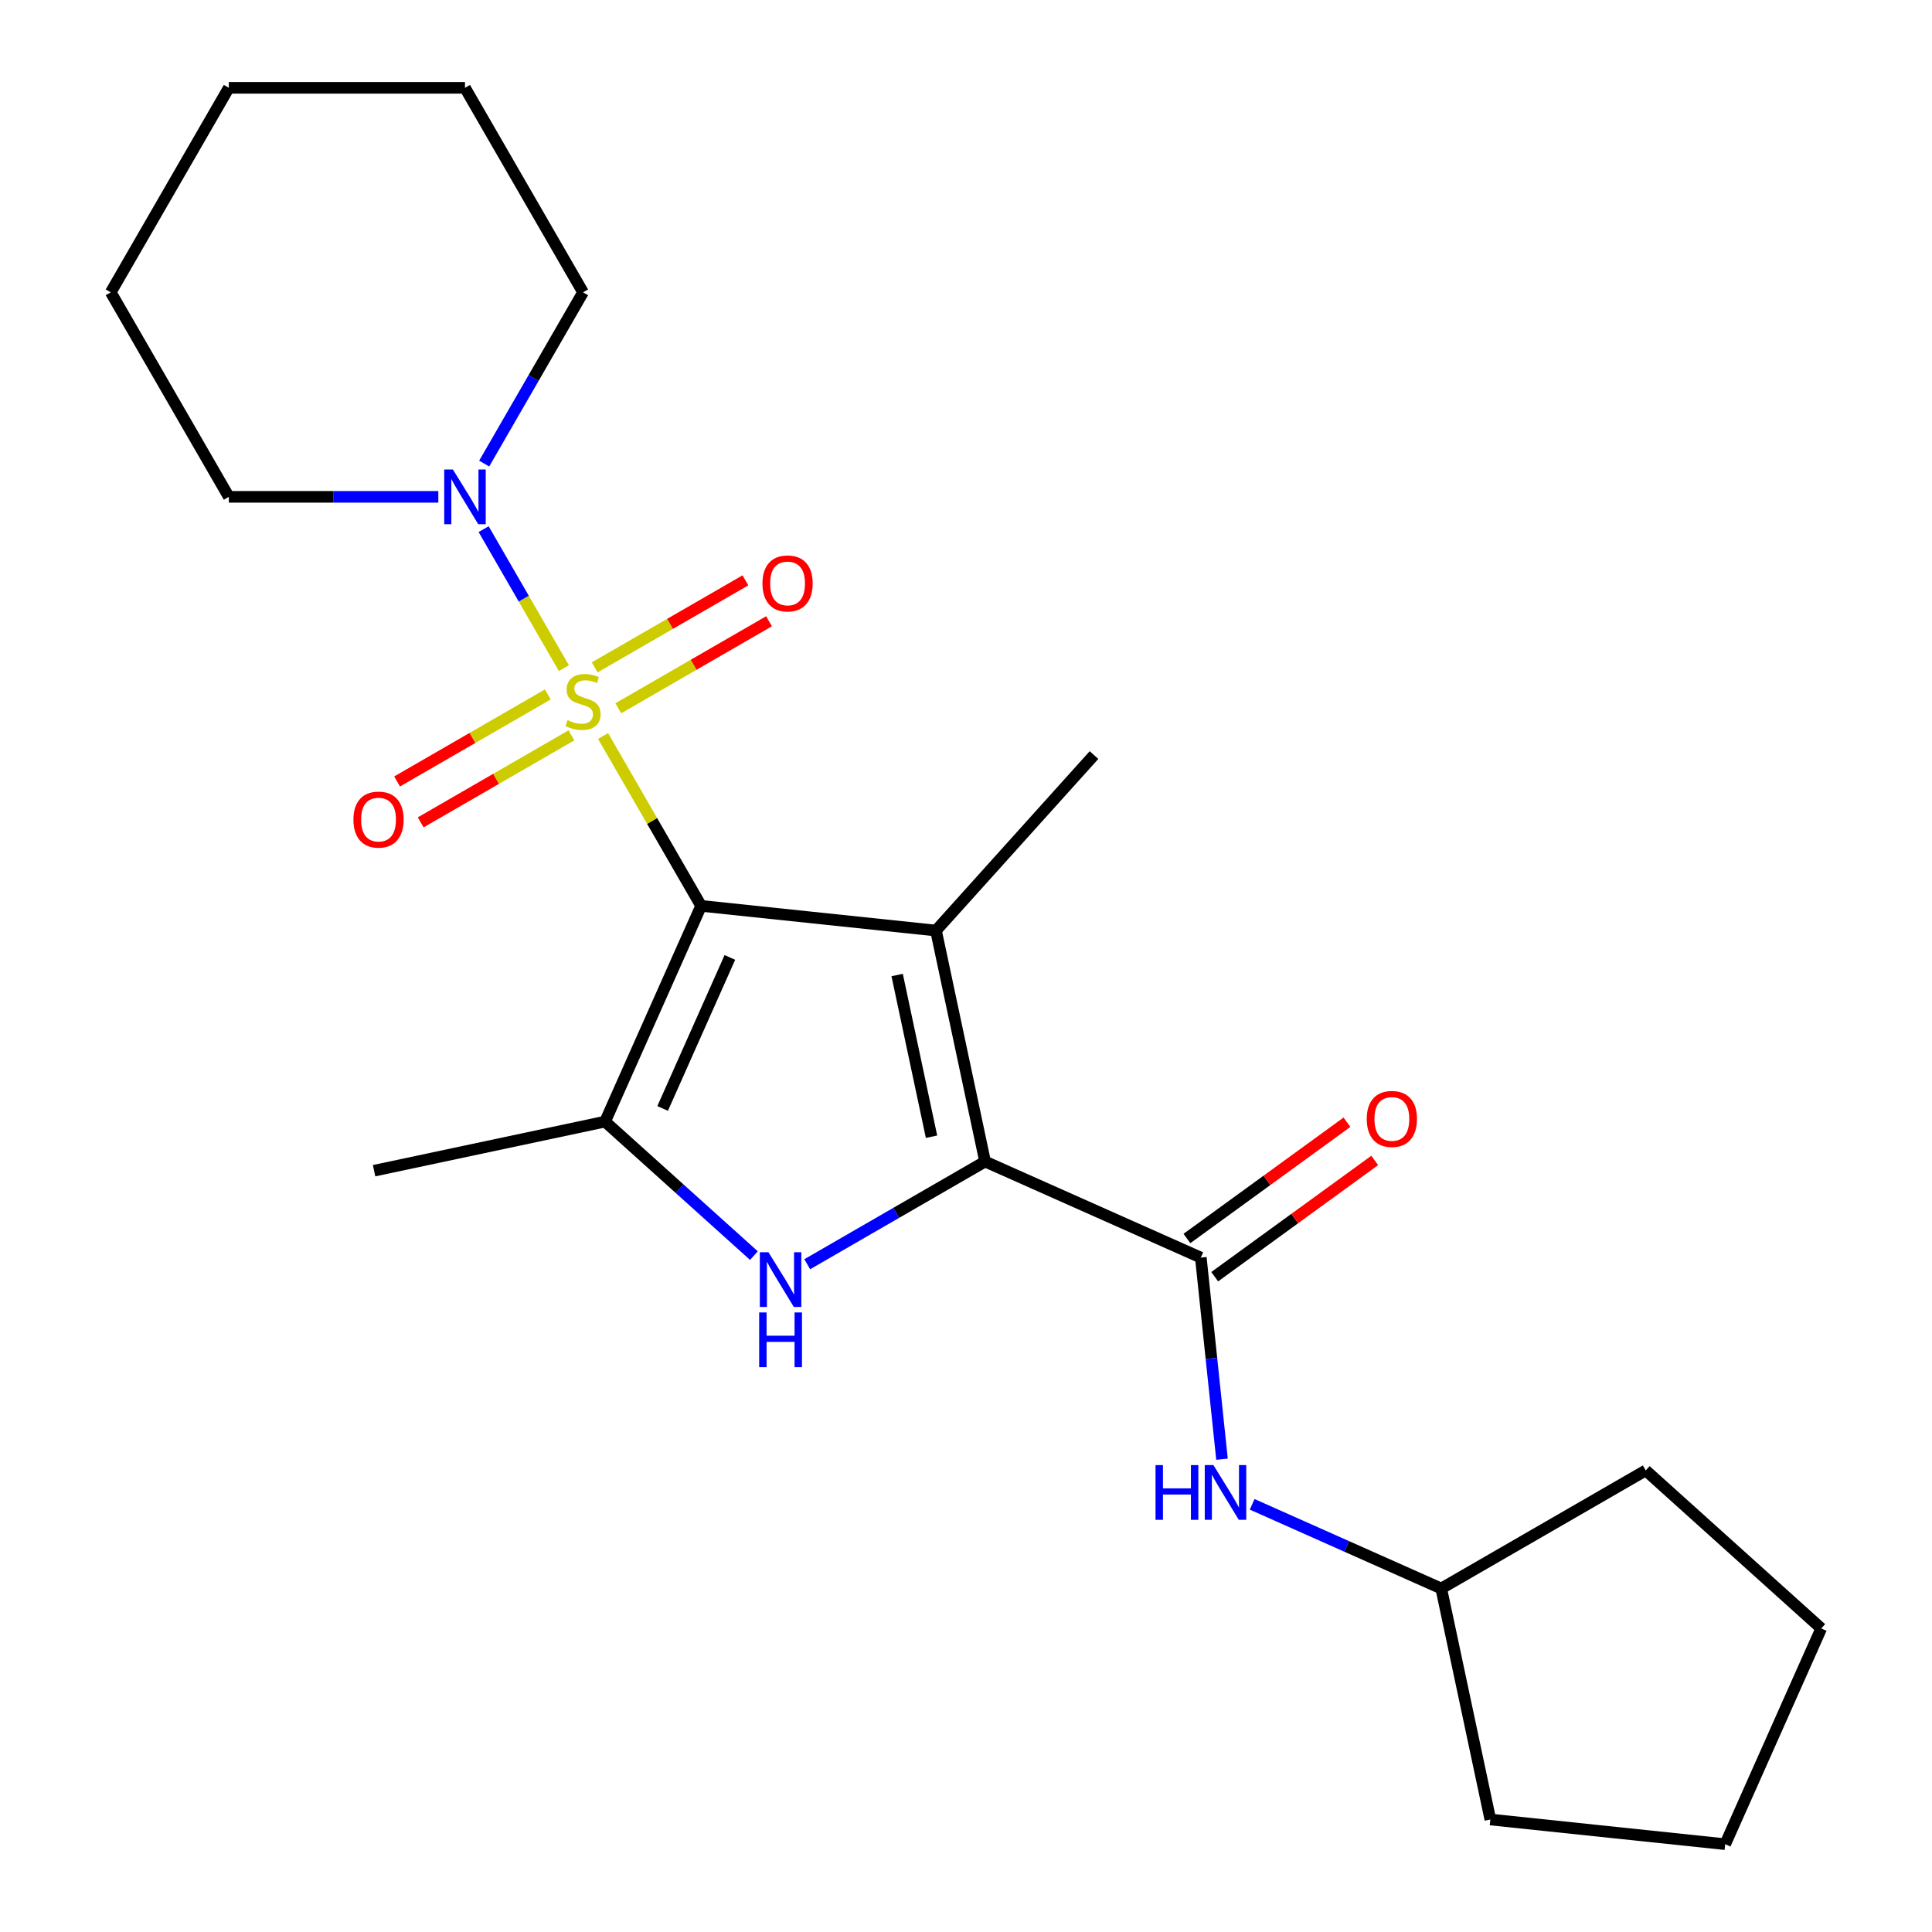 <?xml version='1.0' encoding='iso-8859-1'?>
<svg version='1.1' baseProfile='full'
              xmlns='http://www.w3.org/2000/svg'
                      xmlns:rdkit='http://www.rdkit.org/xml'
                      xmlns:xlink='http://www.w3.org/1999/xlink'
                  xml:space='preserve'
width='1000px' height='1000px' viewBox='0 0 1000 1000'>
<!-- END OF HEADER -->
<rect style='opacity:1.0;fill:#FFFFFF;stroke:none' width='1000' height='1000' x='0' y='0'> </rect>
<path class='bond-0' d='M 362.904,468.877 L 337.523,424.917' style='fill:none;fill-rule:evenodd;stroke:#000000;stroke-width:6px;stroke-linecap:butt;stroke-linejoin:miter;stroke-opacity:1' />
<path class='bond-0' d='M 337.523,424.917 L 312.143,380.957' style='fill:none;fill-rule:evenodd;stroke:#CCCC00;stroke-width:6px;stroke-linecap:butt;stroke-linejoin:miter;stroke-opacity:1' />
<path class='bond-1' d='M 362.904,468.877 L 484.466,481.654' style='fill:none;fill-rule:evenodd;stroke:#000000;stroke-width:6px;stroke-linecap:butt;stroke-linejoin:miter;stroke-opacity:1' />
<path class='bond-4' d='M 362.904,468.877 L 313.188,580.541' style='fill:none;fill-rule:evenodd;stroke:#000000;stroke-width:6px;stroke-linecap:butt;stroke-linejoin:miter;stroke-opacity:1' />
<path class='bond-4' d='M 377.779,495.57 L 342.978,573.735' style='fill:none;fill-rule:evenodd;stroke:#000000;stroke-width:6px;stroke-linecap:butt;stroke-linejoin:miter;stroke-opacity:1' />
<path class='bond-6' d='M 291.871,345.846 L 271.098,309.866' style='fill:none;fill-rule:evenodd;stroke:#CCCC00;stroke-width:6px;stroke-linecap:butt;stroke-linejoin:miter;stroke-opacity:1' />
<path class='bond-6' d='M 271.098,309.866 L 250.325,273.886' style='fill:none;fill-rule:evenodd;stroke:#0000FF;stroke-width:6px;stroke-linecap:butt;stroke-linejoin:miter;stroke-opacity:1' />
<path class='bond-8' d='M 320.035,366.6 L 359.042,344.08' style='fill:none;fill-rule:evenodd;stroke:#CCCC00;stroke-width:6px;stroke-linecap:butt;stroke-linejoin:miter;stroke-opacity:1' />
<path class='bond-8' d='M 359.042,344.08 L 398.05,321.559' style='fill:none;fill-rule:evenodd;stroke:#FF0000;stroke-width:6px;stroke-linecap:butt;stroke-linejoin:miter;stroke-opacity:1' />
<path class='bond-8' d='M 307.812,345.429 L 346.819,322.908' style='fill:none;fill-rule:evenodd;stroke:#CCCC00;stroke-width:6px;stroke-linecap:butt;stroke-linejoin:miter;stroke-opacity:1' />
<path class='bond-8' d='M 346.819,322.908 L 385.826,300.388' style='fill:none;fill-rule:evenodd;stroke:#FF0000;stroke-width:6px;stroke-linecap:butt;stroke-linejoin:miter;stroke-opacity:1' />
<path class='bond-9' d='M 283.541,359.442 L 244.533,381.963' style='fill:none;fill-rule:evenodd;stroke:#CCCC00;stroke-width:6px;stroke-linecap:butt;stroke-linejoin:miter;stroke-opacity:1' />
<path class='bond-9' d='M 244.533,381.963 L 205.526,404.484' style='fill:none;fill-rule:evenodd;stroke:#FF0000;stroke-width:6px;stroke-linecap:butt;stroke-linejoin:miter;stroke-opacity:1' />
<path class='bond-9' d='M 295.764,380.614 L 256.757,403.134' style='fill:none;fill-rule:evenodd;stroke:#CCCC00;stroke-width:6px;stroke-linecap:butt;stroke-linejoin:miter;stroke-opacity:1' />
<path class='bond-9' d='M 256.757,403.134 L 217.749,425.655' style='fill:none;fill-rule:evenodd;stroke:#FF0000;stroke-width:6px;stroke-linecap:butt;stroke-linejoin:miter;stroke-opacity:1' />
<path class='bond-2' d='M 484.466,481.654 L 509.879,601.214' style='fill:none;fill-rule:evenodd;stroke:#000000;stroke-width:6px;stroke-linecap:butt;stroke-linejoin:miter;stroke-opacity:1' />
<path class='bond-2' d='M 464.366,504.67 L 482.155,588.363' style='fill:none;fill-rule:evenodd;stroke:#000000;stroke-width:6px;stroke-linecap:butt;stroke-linejoin:miter;stroke-opacity:1' />
<path class='bond-11' d='M 484.466,481.654 L 566.254,390.818' style='fill:none;fill-rule:evenodd;stroke:#000000;stroke-width:6px;stroke-linecap:butt;stroke-linejoin:miter;stroke-opacity:1' />
<path class='bond-5' d='M 509.879,601.214 L 621.543,650.93' style='fill:none;fill-rule:evenodd;stroke:#000000;stroke-width:6px;stroke-linecap:butt;stroke-linejoin:miter;stroke-opacity:1' />
<path class='bond-23' d='M 509.879,601.214 L 463.849,627.79' style='fill:none;fill-rule:evenodd;stroke:#000000;stroke-width:6px;stroke-linecap:butt;stroke-linejoin:miter;stroke-opacity:1' />
<path class='bond-23' d='M 463.849,627.79 L 417.819,654.365' style='fill:none;fill-rule:evenodd;stroke:#0000FF;stroke-width:6px;stroke-linecap:butt;stroke-linejoin:miter;stroke-opacity:1' />
<path class='bond-3' d='M 390.228,649.908 L 351.708,615.225' style='fill:none;fill-rule:evenodd;stroke:#0000FF;stroke-width:6px;stroke-linecap:butt;stroke-linejoin:miter;stroke-opacity:1' />
<path class='bond-3' d='M 351.708,615.225 L 313.188,580.541' style='fill:none;fill-rule:evenodd;stroke:#000000;stroke-width:6px;stroke-linecap:butt;stroke-linejoin:miter;stroke-opacity:1' />
<path class='bond-12' d='M 313.188,580.541 L 193.627,605.955' style='fill:none;fill-rule:evenodd;stroke:#000000;stroke-width:6px;stroke-linecap:butt;stroke-linejoin:miter;stroke-opacity:1' />
<path class='bond-7' d='M 621.543,650.93 L 627.027,703.103' style='fill:none;fill-rule:evenodd;stroke:#000000;stroke-width:6px;stroke-linecap:butt;stroke-linejoin:miter;stroke-opacity:1' />
<path class='bond-7' d='M 627.027,703.103 L 632.51,755.276' style='fill:none;fill-rule:evenodd;stroke:#0000FF;stroke-width:6px;stroke-linecap:butt;stroke-linejoin:miter;stroke-opacity:1' />
<path class='bond-10' d='M 628.728,660.819 L 670.143,630.729' style='fill:none;fill-rule:evenodd;stroke:#000000;stroke-width:6px;stroke-linecap:butt;stroke-linejoin:miter;stroke-opacity:1' />
<path class='bond-10' d='M 670.143,630.729 L 711.559,600.638' style='fill:none;fill-rule:evenodd;stroke:#FF0000;stroke-width:6px;stroke-linecap:butt;stroke-linejoin:miter;stroke-opacity:1' />
<path class='bond-10' d='M 614.358,641.042 L 655.774,610.951' style='fill:none;fill-rule:evenodd;stroke:#000000;stroke-width:6px;stroke-linecap:butt;stroke-linejoin:miter;stroke-opacity:1' />
<path class='bond-10' d='M 655.774,610.951 L 697.19,580.861' style='fill:none;fill-rule:evenodd;stroke:#FF0000;stroke-width:6px;stroke-linecap:butt;stroke-linejoin:miter;stroke-opacity:1' />
<path class='bond-14' d='M 250.612,239.95 L 276.2,195.63' style='fill:none;fill-rule:evenodd;stroke:#0000FF;stroke-width:6px;stroke-linecap:butt;stroke-linejoin:miter;stroke-opacity:1' />
<path class='bond-14' d='M 276.2,195.63 L 301.788,151.31' style='fill:none;fill-rule:evenodd;stroke:#000000;stroke-width:6px;stroke-linecap:butt;stroke-linejoin:miter;stroke-opacity:1' />
<path class='bond-15' d='M 226.876,257.166 L 172.658,257.166' style='fill:none;fill-rule:evenodd;stroke:#0000FF;stroke-width:6px;stroke-linecap:butt;stroke-linejoin:miter;stroke-opacity:1' />
<path class='bond-15' d='M 172.658,257.166 L 118.441,257.166' style='fill:none;fill-rule:evenodd;stroke:#000000;stroke-width:6px;stroke-linecap:butt;stroke-linejoin:miter;stroke-opacity:1' />
<path class='bond-13' d='M 648.116,778.635 L 697.05,800.421' style='fill:none;fill-rule:evenodd;stroke:#0000FF;stroke-width:6px;stroke-linecap:butt;stroke-linejoin:miter;stroke-opacity:1' />
<path class='bond-13' d='M 697.05,800.421 L 745.984,822.208' style='fill:none;fill-rule:evenodd;stroke:#000000;stroke-width:6px;stroke-linecap:butt;stroke-linejoin:miter;stroke-opacity:1' />
<path class='bond-16' d='M 745.984,822.208 L 851.839,761.093' style='fill:none;fill-rule:evenodd;stroke:#000000;stroke-width:6px;stroke-linecap:butt;stroke-linejoin:miter;stroke-opacity:1' />
<path class='bond-17' d='M 745.984,822.208 L 771.397,941.769' style='fill:none;fill-rule:evenodd;stroke:#000000;stroke-width:6px;stroke-linecap:butt;stroke-linejoin:miter;stroke-opacity:1' />
<path class='bond-18' d='M 301.788,151.31 L 240.672,45.455' style='fill:none;fill-rule:evenodd;stroke:#000000;stroke-width:6px;stroke-linecap:butt;stroke-linejoin:miter;stroke-opacity:1' />
<path class='bond-19' d='M 118.441,257.166 L 57.325,151.31' style='fill:none;fill-rule:evenodd;stroke:#000000;stroke-width:6px;stroke-linecap:butt;stroke-linejoin:miter;stroke-opacity:1' />
<path class='bond-20' d='M 851.839,761.093 L 942.675,842.881' style='fill:none;fill-rule:evenodd;stroke:#000000;stroke-width:6px;stroke-linecap:butt;stroke-linejoin:miter;stroke-opacity:1' />
<path class='bond-21' d='M 771.397,941.769 L 892.959,954.545' style='fill:none;fill-rule:evenodd;stroke:#000000;stroke-width:6px;stroke-linecap:butt;stroke-linejoin:miter;stroke-opacity:1' />
<path class='bond-24' d='M 240.672,45.455 L 118.441,45.455' style='fill:none;fill-rule:evenodd;stroke:#000000;stroke-width:6px;stroke-linecap:butt;stroke-linejoin:miter;stroke-opacity:1' />
<path class='bond-22' d='M 57.325,151.31 L 118.441,45.455' style='fill:none;fill-rule:evenodd;stroke:#000000;stroke-width:6px;stroke-linecap:butt;stroke-linejoin:miter;stroke-opacity:1' />
<path class='bond-25' d='M 942.675,842.881 L 892.959,954.545' style='fill:none;fill-rule:evenodd;stroke:#000000;stroke-width:6px;stroke-linecap:butt;stroke-linejoin:miter;stroke-opacity:1' />
<path  class='atom-1' d='M 293.788 372.741
Q 294.108 372.861, 295.428 373.421
Q 296.748 373.981, 298.188 374.341
Q 299.668 374.661, 301.108 374.661
Q 303.788 374.661, 305.348 373.381
Q 306.908 372.061, 306.908 369.781
Q 306.908 368.221, 306.108 367.261
Q 305.348 366.301, 304.148 365.781
Q 302.948 365.261, 300.948 364.661
Q 298.428 363.901, 296.908 363.181
Q 295.428 362.461, 294.348 360.941
Q 293.308 359.421, 293.308 356.861
Q 293.308 353.301, 295.708 351.101
Q 298.148 348.901, 302.948 348.901
Q 306.228 348.901, 309.948 350.461
L 309.028 353.541
Q 305.628 352.141, 303.068 352.141
Q 300.308 352.141, 298.788 353.301
Q 297.268 354.421, 297.308 356.381
Q 297.308 357.901, 298.068 358.821
Q 298.868 359.741, 299.988 360.261
Q 301.148 360.781, 303.068 361.381
Q 305.628 362.181, 307.148 362.981
Q 308.668 363.781, 309.748 365.421
Q 310.868 367.021, 310.868 369.781
Q 310.868 373.701, 308.228 375.821
Q 305.628 377.901, 301.268 377.901
Q 298.748 377.901, 296.828 377.341
Q 294.948 376.821, 292.708 375.901
L 293.788 372.741
' fill='#CCCC00'/>
<path  class='atom-4' d='M 397.763 648.17
L 407.043 663.17
Q 407.963 664.65, 409.443 667.33
Q 410.923 670.01, 411.003 670.17
L 411.003 648.17
L 414.763 648.17
L 414.763 676.49
L 410.883 676.49
L 400.923 660.09
Q 399.763 658.17, 398.523 655.97
Q 397.323 653.77, 396.963 653.09
L 396.963 676.49
L 393.283 676.49
L 393.283 648.17
L 397.763 648.17
' fill='#0000FF'/>
<path  class='atom-4' d='M 392.943 679.322
L 396.783 679.322
L 396.783 691.362
L 411.263 691.362
L 411.263 679.322
L 415.103 679.322
L 415.103 707.642
L 411.263 707.642
L 411.263 694.562
L 396.783 694.562
L 396.783 707.642
L 392.943 707.642
L 392.943 679.322
' fill='#0000FF'/>
<path  class='atom-7' d='M 234.412 243.006
L 243.692 258.006
Q 244.612 259.486, 246.092 262.166
Q 247.572 264.846, 247.652 265.006
L 247.652 243.006
L 251.412 243.006
L 251.412 271.326
L 247.532 271.326
L 237.572 254.926
Q 236.412 253.006, 235.172 250.806
Q 233.972 248.606, 233.612 247.926
L 233.612 271.326
L 229.932 271.326
L 229.932 243.006
L 234.412 243.006
' fill='#0000FF'/>
<path  class='atom-8' d='M 598.1 758.332
L 601.94 758.332
L 601.94 770.372
L 616.42 770.372
L 616.42 758.332
L 620.26 758.332
L 620.26 786.652
L 616.42 786.652
L 616.42 773.572
L 601.94 773.572
L 601.94 786.652
L 598.1 786.652
L 598.1 758.332
' fill='#0000FF'/>
<path  class='atom-8' d='M 628.06 758.332
L 637.34 773.332
Q 638.26 774.812, 639.74 777.492
Q 641.22 780.172, 641.3 780.332
L 641.3 758.332
L 645.06 758.332
L 645.06 786.652
L 641.18 786.652
L 631.22 770.252
Q 630.06 768.332, 628.82 766.132
Q 627.62 763.932, 627.26 763.252
L 627.26 786.652
L 623.58 786.652
L 623.58 758.332
L 628.06 758.332
' fill='#0000FF'/>
<path  class='atom-9' d='M 394.644 301.986
Q 394.644 295.186, 398.004 291.386
Q 401.364 287.586, 407.644 287.586
Q 413.924 287.586, 417.284 291.386
Q 420.644 295.186, 420.644 301.986
Q 420.644 308.866, 417.244 312.786
Q 413.844 316.666, 407.644 316.666
Q 401.404 316.666, 398.004 312.786
Q 394.644 308.906, 394.644 301.986
M 407.644 313.466
Q 411.964 313.466, 414.284 310.586
Q 416.644 307.666, 416.644 301.986
Q 416.644 296.426, 414.284 293.626
Q 411.964 290.786, 407.644 290.786
Q 403.324 290.786, 400.964 293.586
Q 398.644 296.386, 398.644 301.986
Q 398.644 307.706, 400.964 310.586
Q 403.324 313.466, 407.644 313.466
' fill='#FF0000'/>
<path  class='atom-10' d='M 182.932 424.217
Q 182.932 417.417, 186.292 413.617
Q 189.652 409.817, 195.932 409.817
Q 202.212 409.817, 205.572 413.617
Q 208.932 417.417, 208.932 424.217
Q 208.932 431.097, 205.532 435.017
Q 202.132 438.897, 195.932 438.897
Q 189.692 438.897, 186.292 435.017
Q 182.932 431.137, 182.932 424.217
M 195.932 435.697
Q 200.252 435.697, 202.572 432.817
Q 204.932 429.897, 204.932 424.217
Q 204.932 418.657, 202.572 415.857
Q 200.252 413.017, 195.932 413.017
Q 191.612 413.017, 189.252 415.817
Q 186.932 418.617, 186.932 424.217
Q 186.932 429.937, 189.252 432.817
Q 191.612 435.697, 195.932 435.697
' fill='#FF0000'/>
<path  class='atom-11' d='M 707.43 579.164
Q 707.43 572.364, 710.79 568.564
Q 714.15 564.764, 720.43 564.764
Q 726.71 564.764, 730.07 568.564
Q 733.43 572.364, 733.43 579.164
Q 733.43 586.044, 730.03 589.964
Q 726.63 593.844, 720.43 593.844
Q 714.19 593.844, 710.79 589.964
Q 707.43 586.084, 707.43 579.164
M 720.43 590.644
Q 724.75 590.644, 727.07 587.764
Q 729.43 584.844, 729.43 579.164
Q 729.43 573.604, 727.07 570.804
Q 724.75 567.964, 720.43 567.964
Q 716.11 567.964, 713.75 570.764
Q 711.43 573.564, 711.43 579.164
Q 711.43 584.884, 713.75 587.764
Q 716.11 590.644, 720.43 590.644
' fill='#FF0000'/>
</svg>
